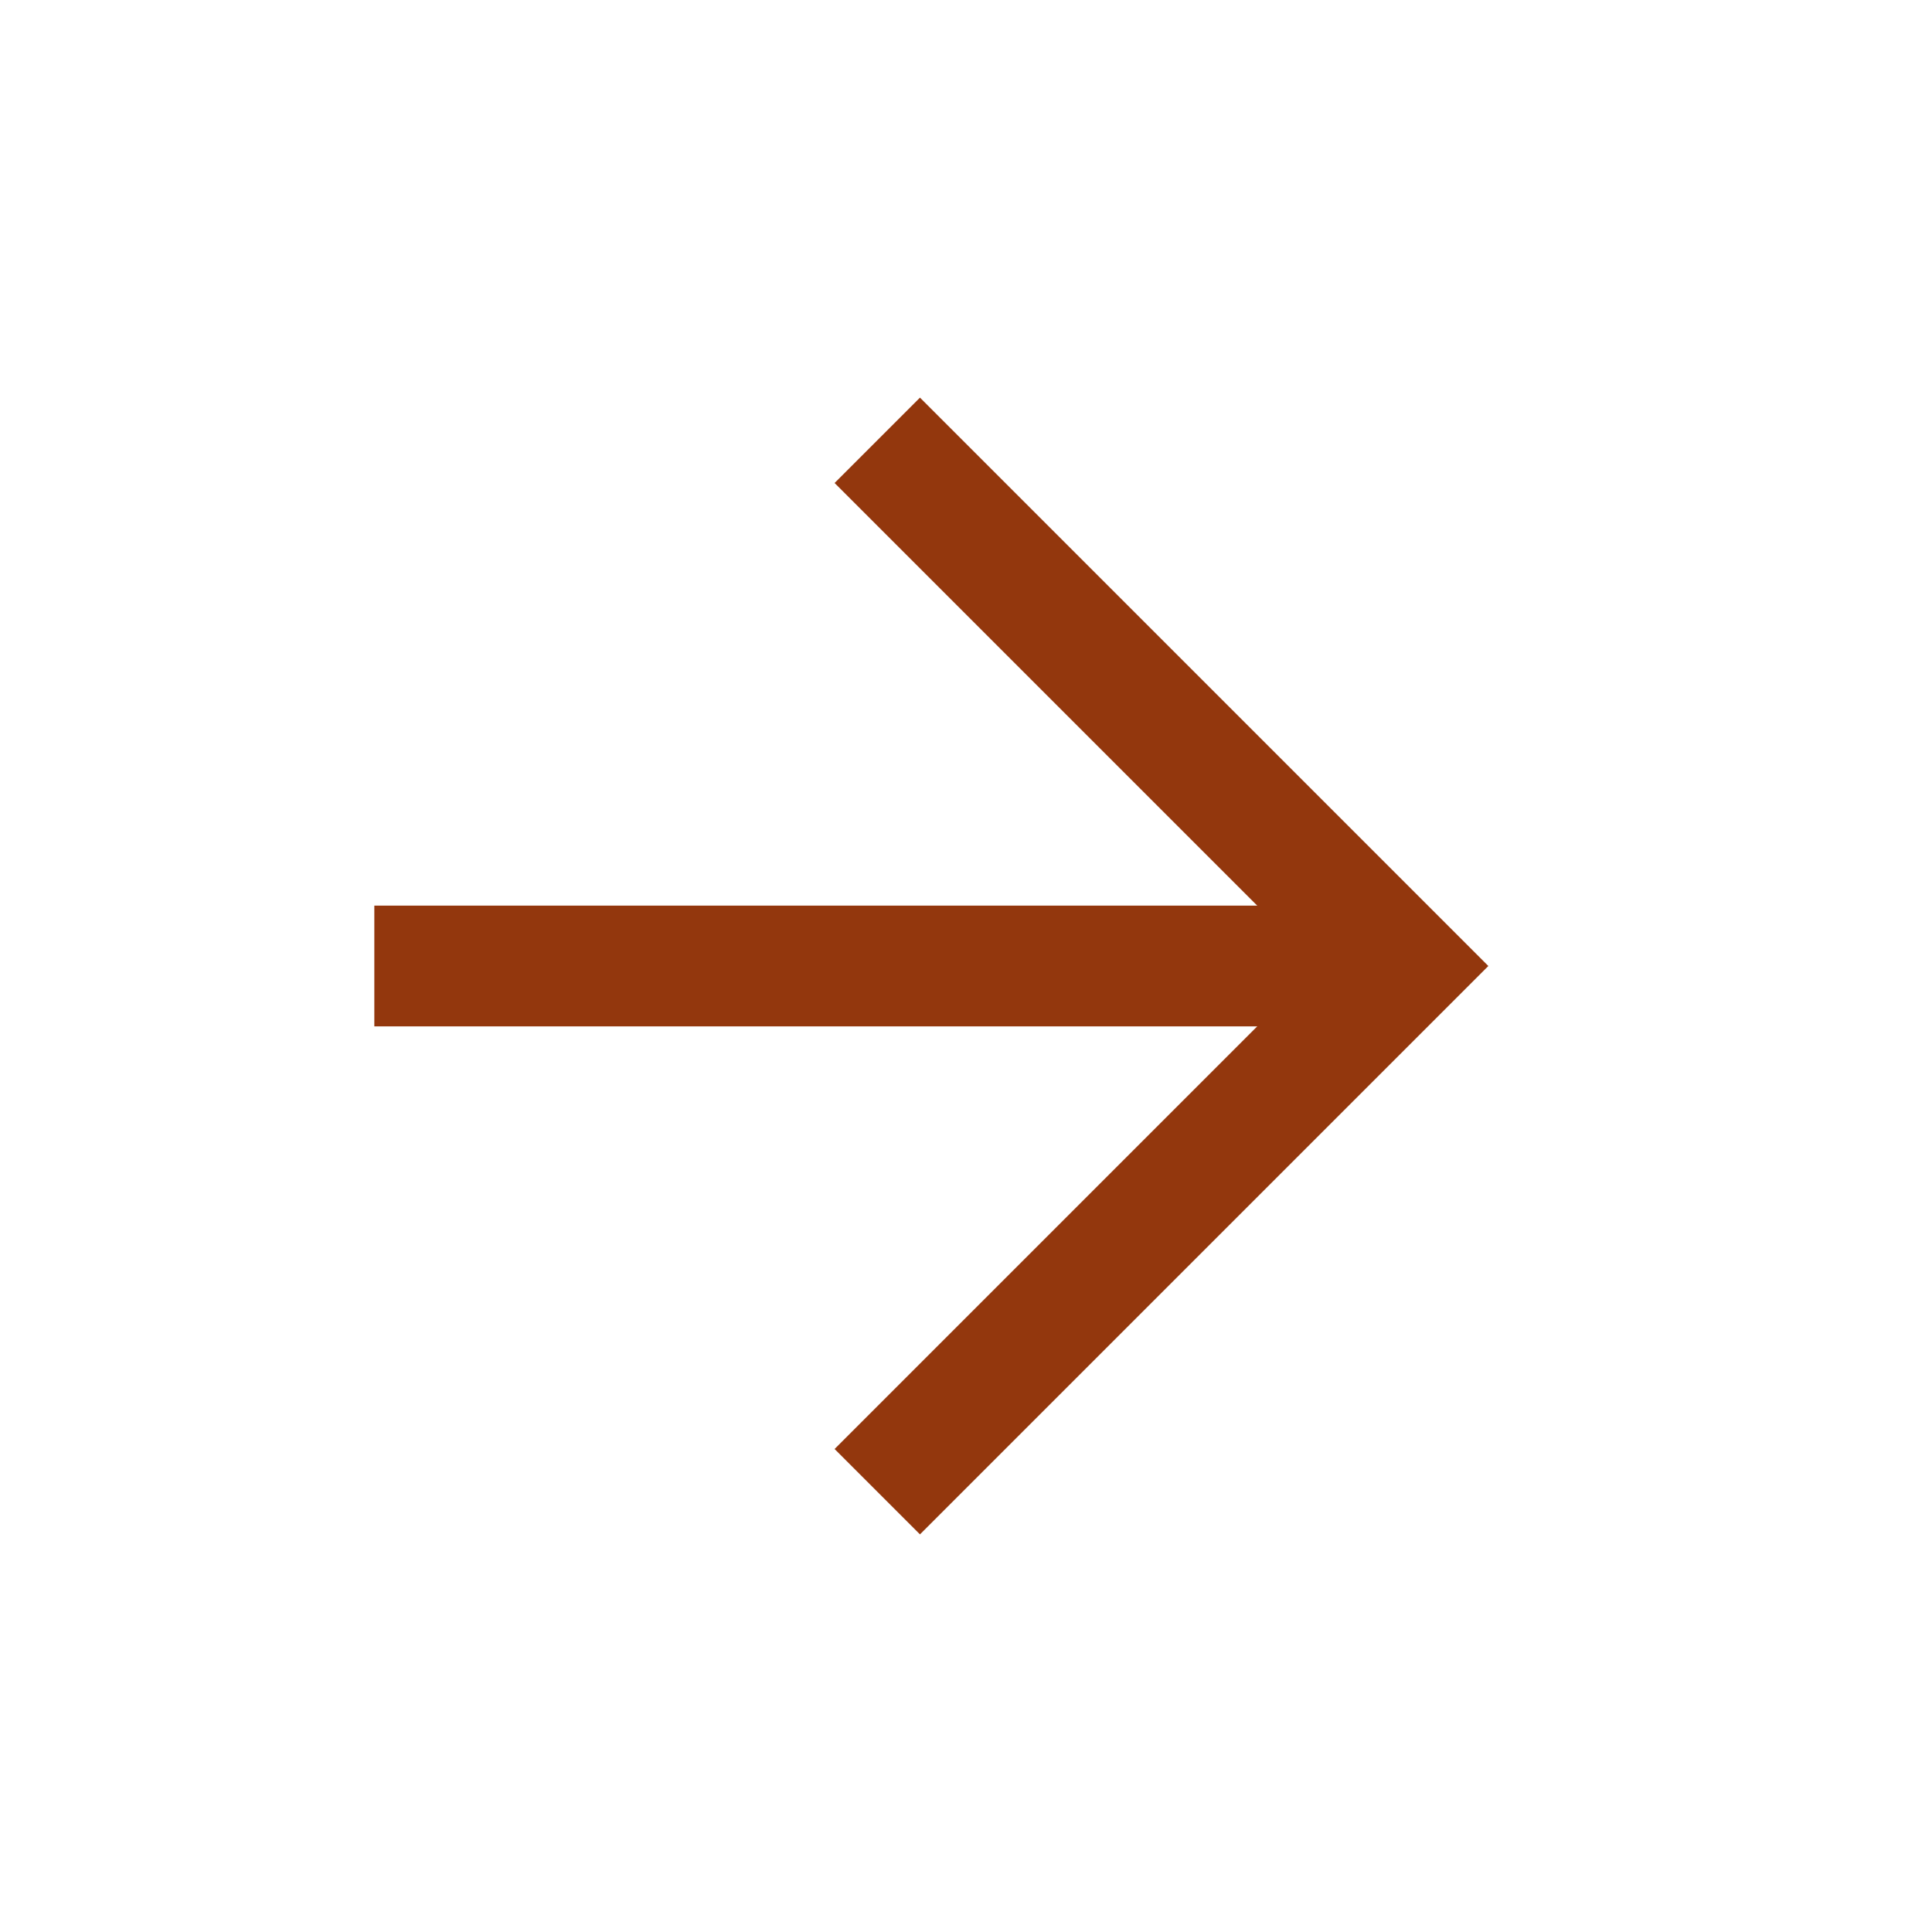 <svg width="40" height="40" viewBox="0 0 40 40" fill="none" xmlns="http://www.w3.org/2000/svg">
<g id="arrow-narrow-right">
<g id="Group 89">
<path id="Icon" d="M9 20L27 20" stroke="#93370D" stroke-width="2.5" stroke-linecap="square" stroke-linejoin="round"/>
<path id="Icon_2" d="M19.047 10L29.047 20L19.047 30" stroke="#93370D" stroke-width="2.5" stroke-linecap="square"/>
</g>
</g>
</svg>
